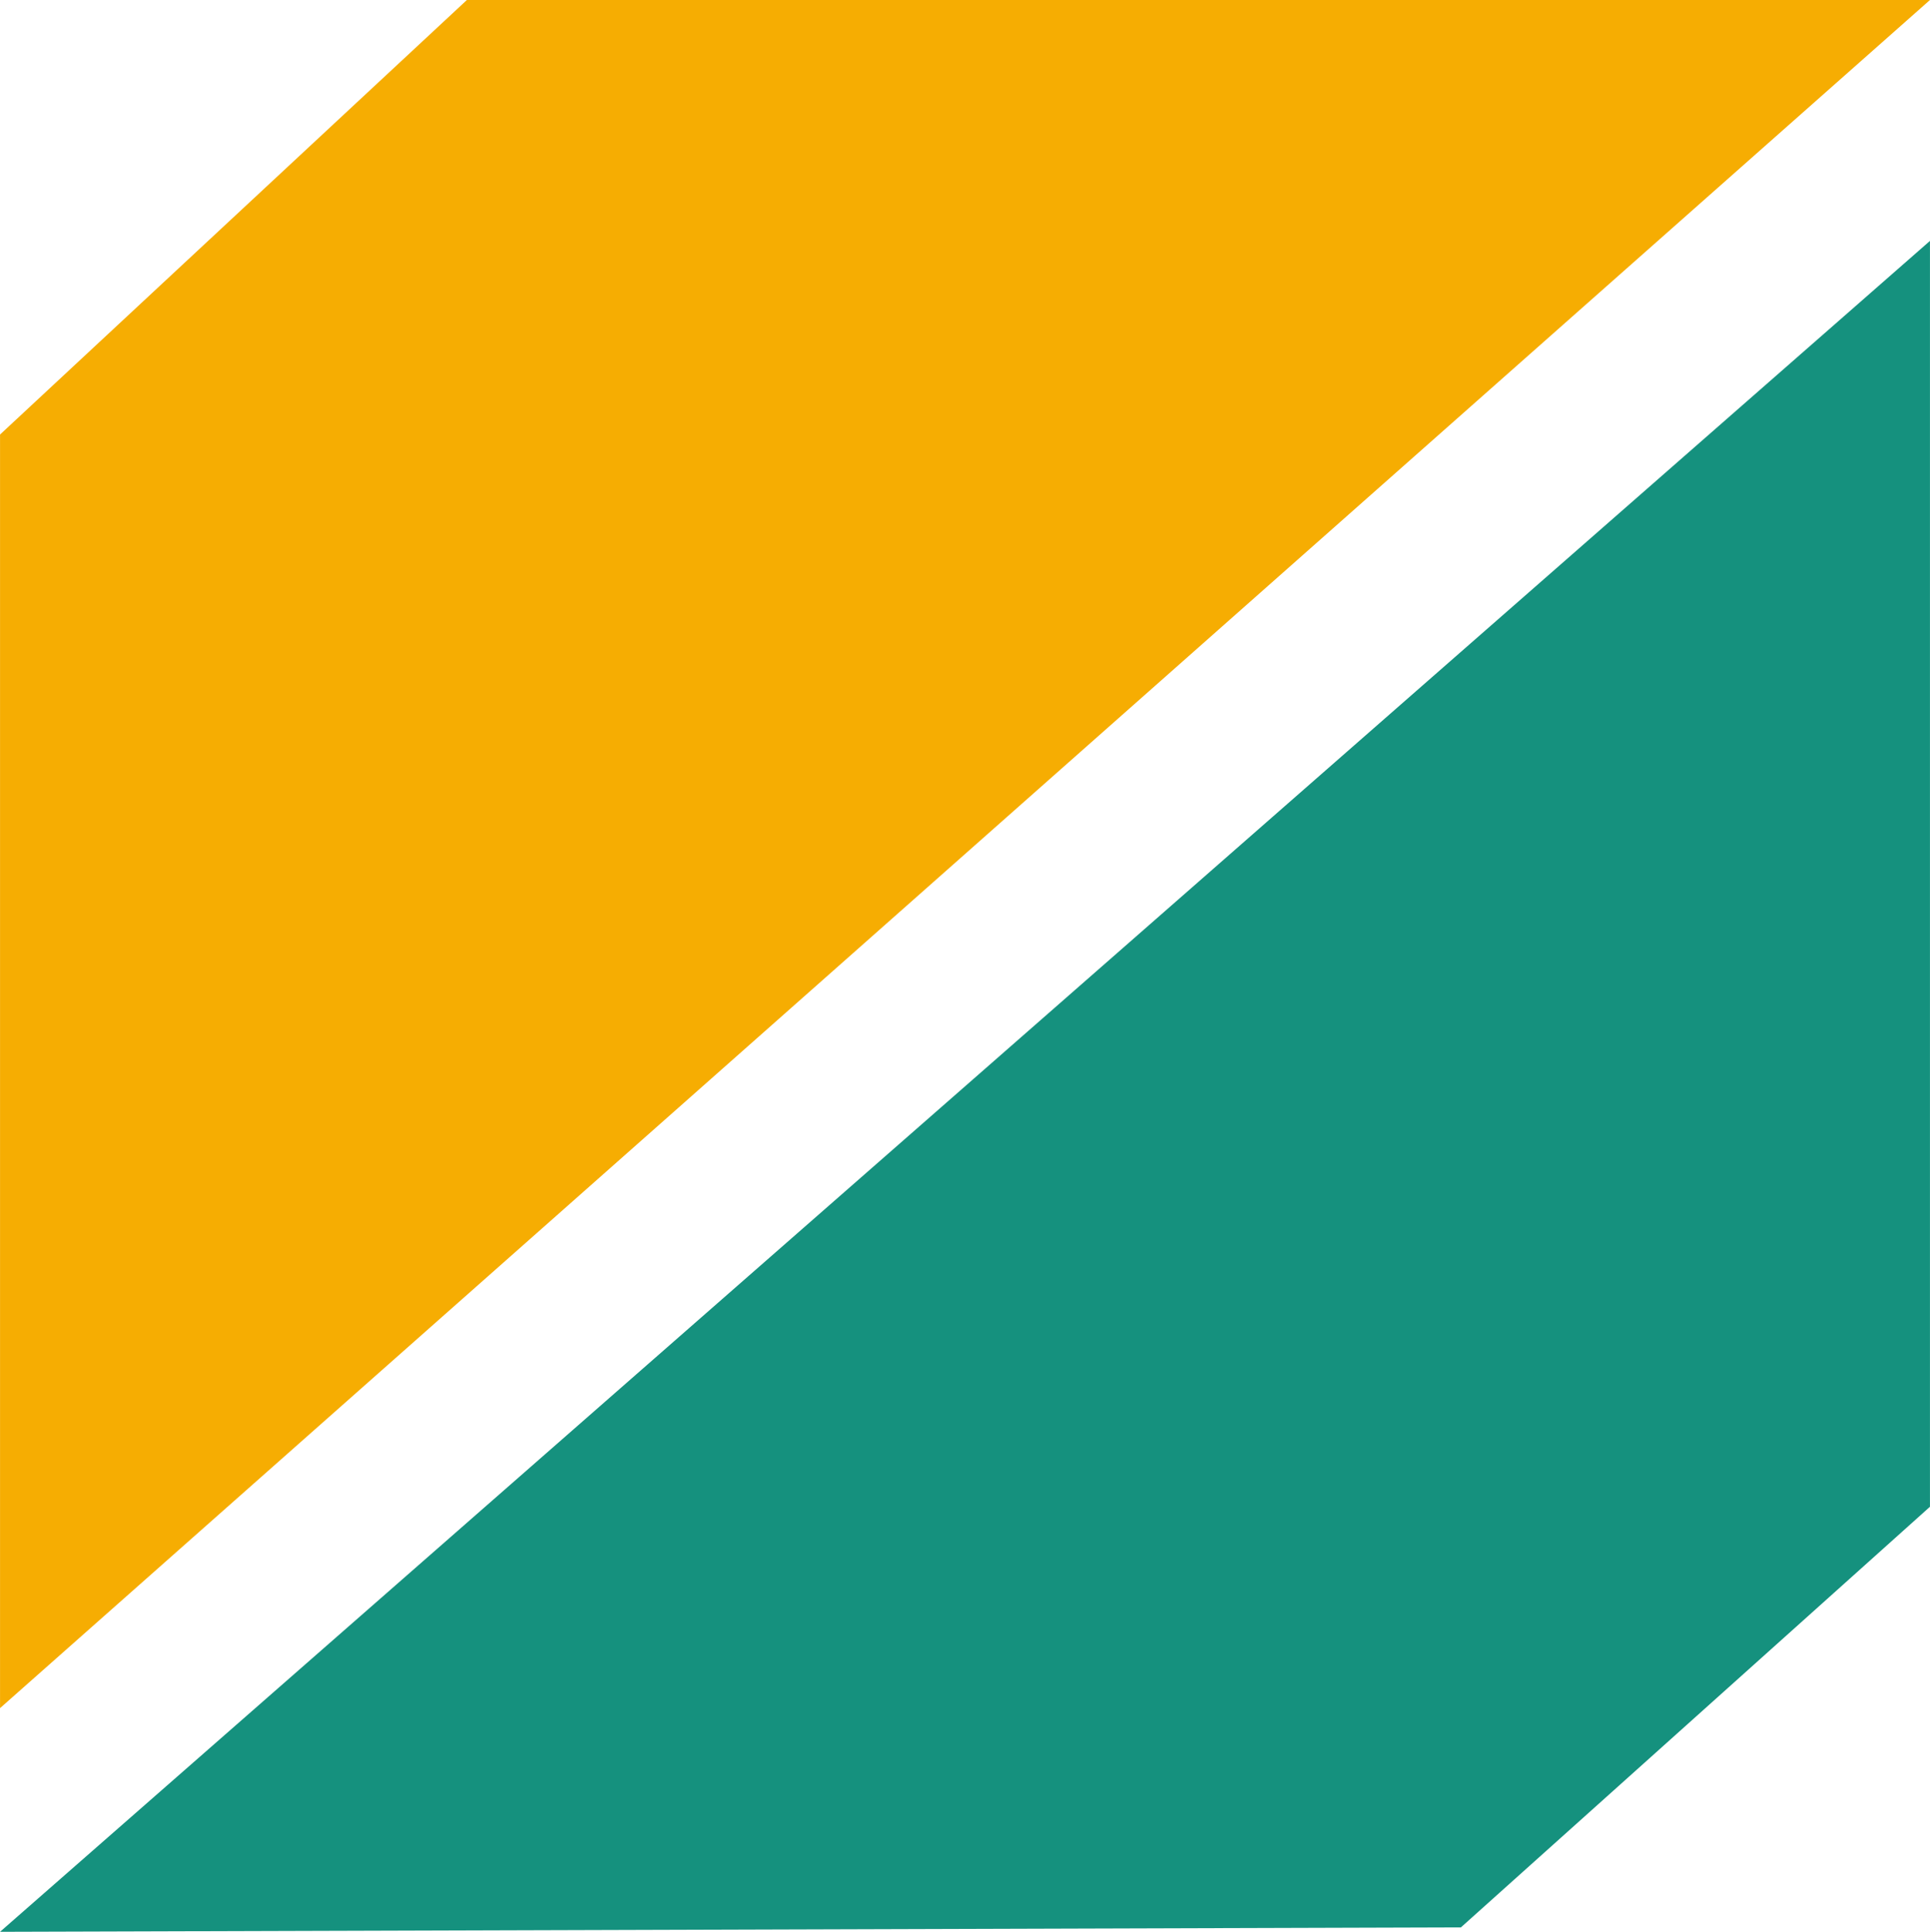 <?xml version="1.0" encoding="UTF-8"?>
<!DOCTYPE svg PUBLIC "-//W3C//DTD SVG 1.1//EN" "http://www.w3.org/Graphics/SVG/1.1/DTD/svg11.dtd">
<!-- Creator: CorelDRAW X6 -->
<svg xmlns="http://www.w3.org/2000/svg" xml:space="preserve" width="54.411mm" height="54.471mm" version="1.1" style="shape-rendering:geometricPrecision; text-rendering:geometricPrecision; image-rendering:optimizeQuality; fill-rule:evenodd; clip-rule:evenodd"
viewBox="0 0 8739 8749"
 xmlns:xlink="http://www.w3.org/1999/xlink">
 <defs>
  <style type="text/css">
   <![CDATA[
    .fil1 {fill:#15917E}
    .fil0 {fill:#F6AD02}
   ]]>
  </style>
 </defs>
 <g id="图层_x0020_1">
  <polygon class="fil0" points="0,1968 2114,0 8739,0 0,7736 "/>
  <polygon class="fil1" points="0,8749 8739,1091 8739,6824 6615,8729 "/>
 </g>
</svg>
